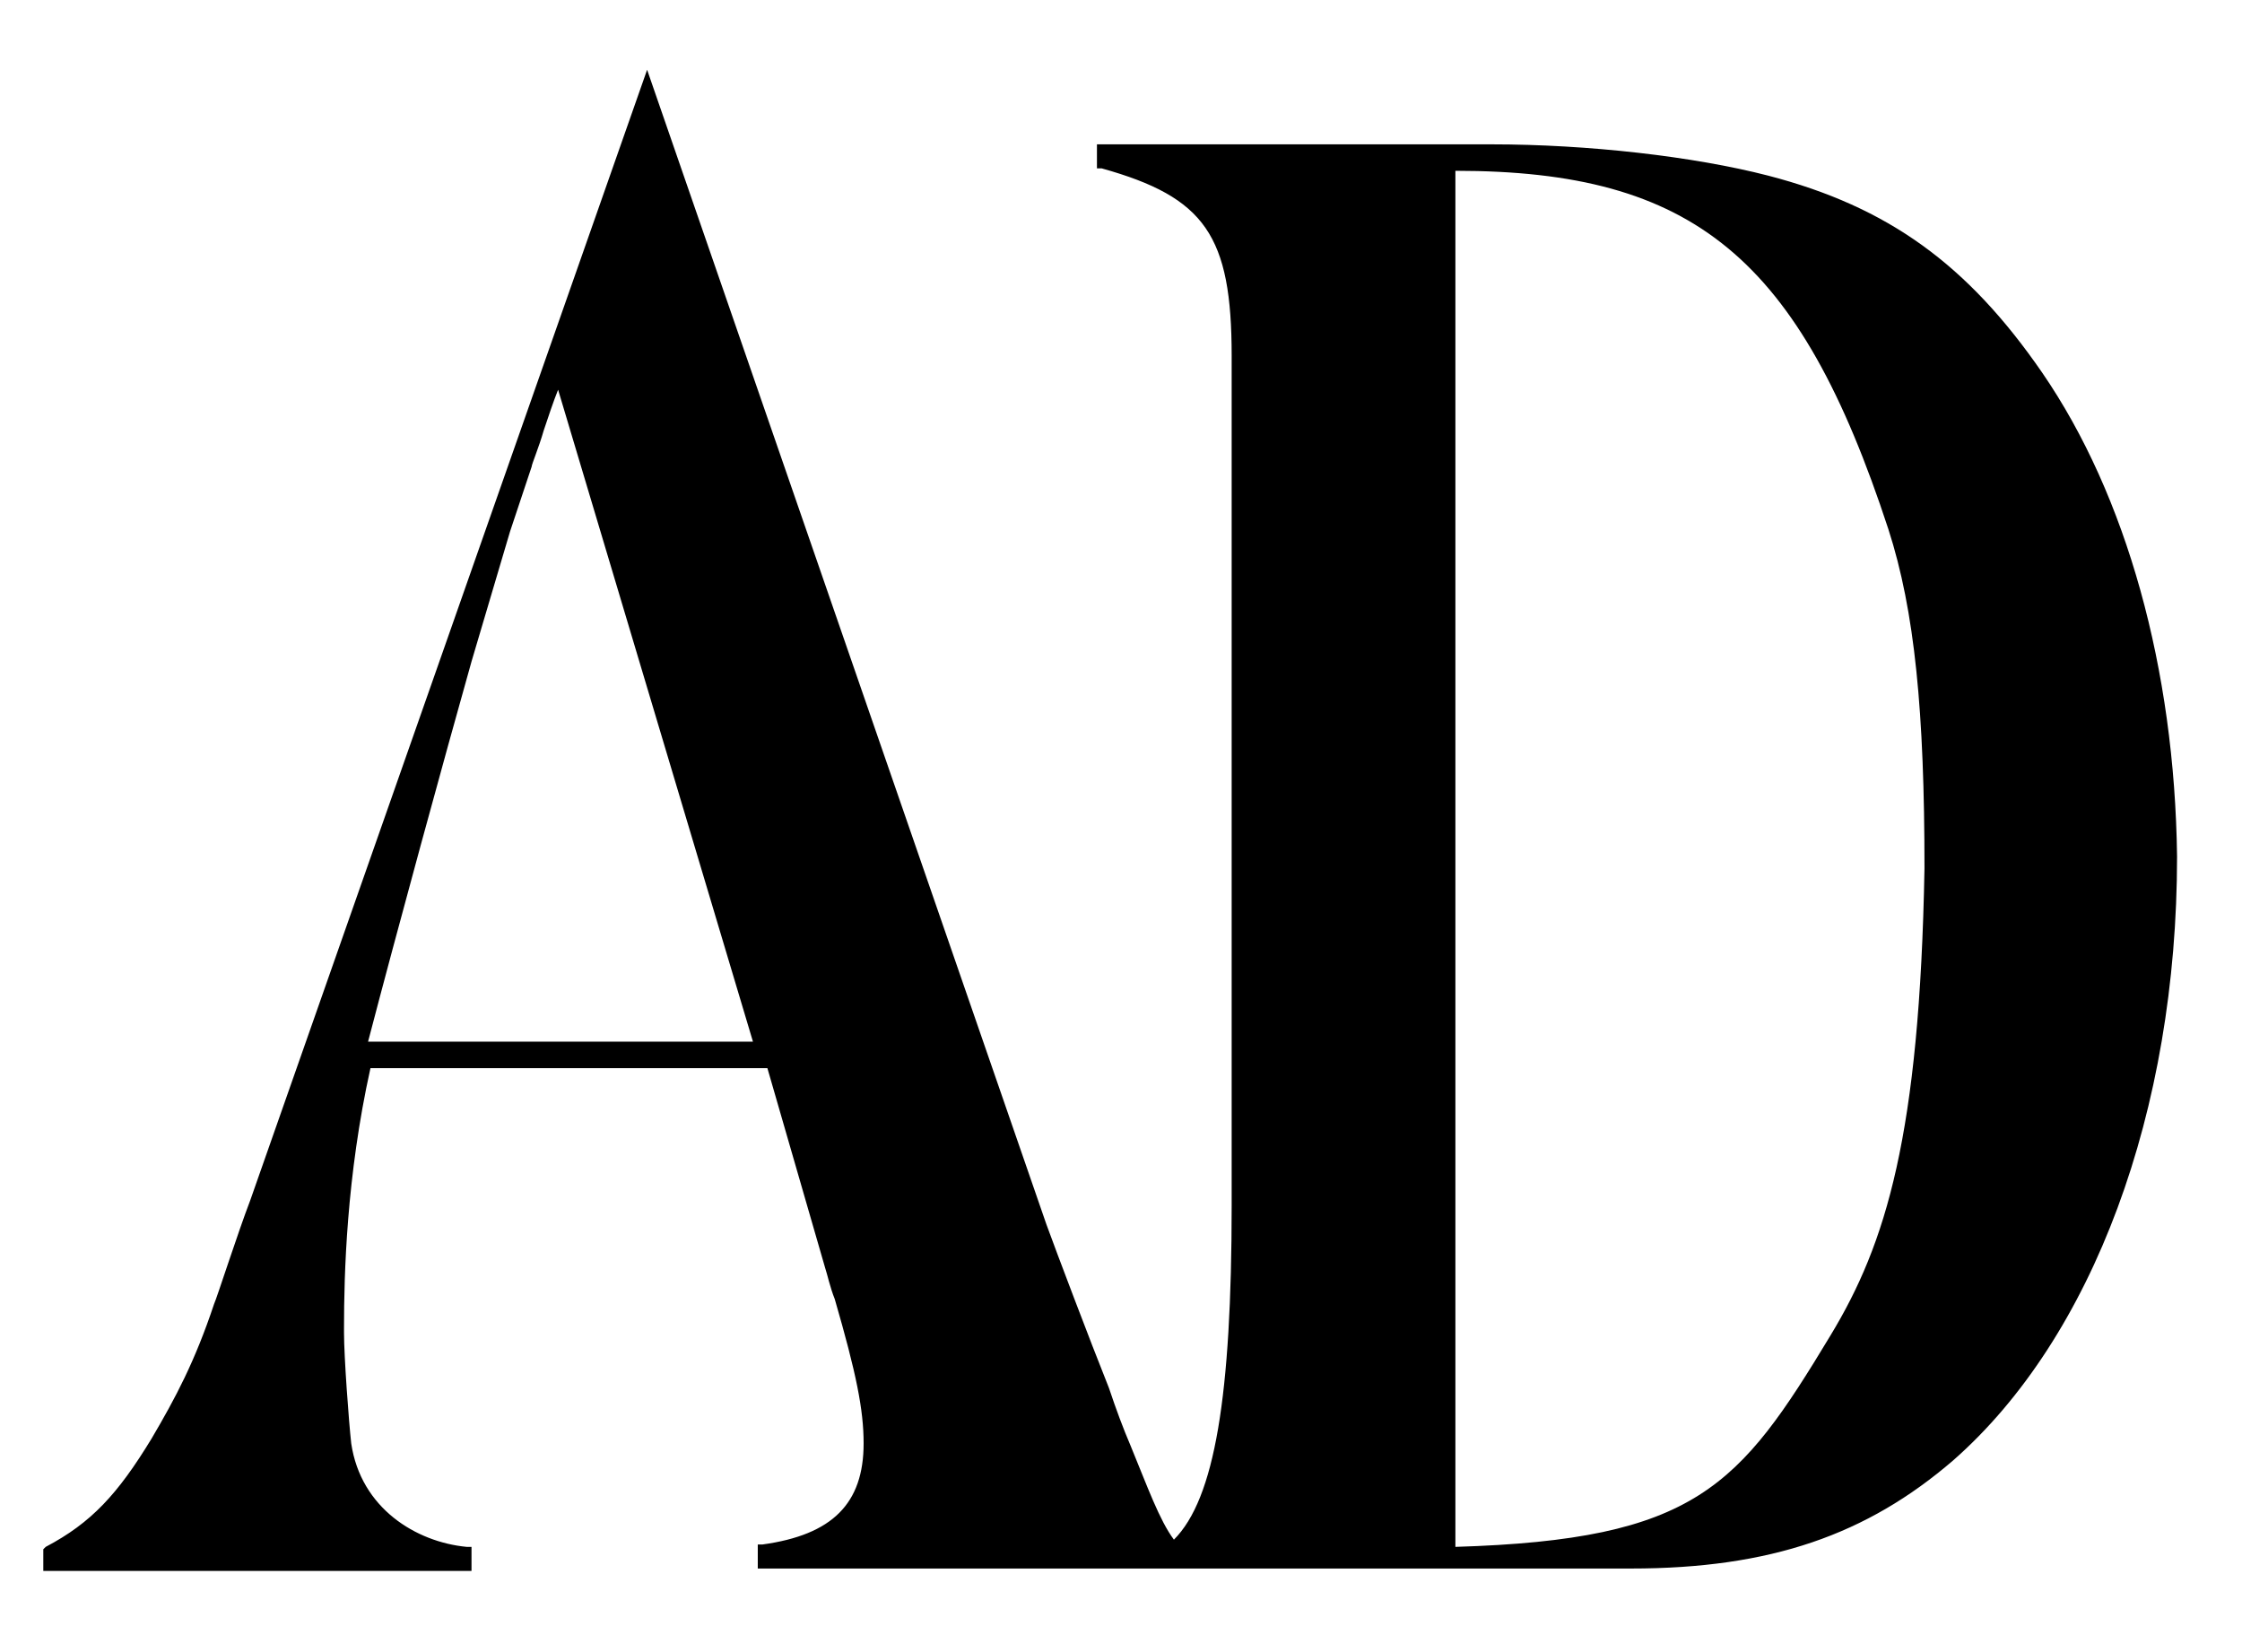 <svg xmlns="http://www.w3.org/2000/svg" fill="none" viewBox="0 0 114 84" height="84" width="114">
<path fill="black" d="M103.848 18.959C100.056 13.455 96.02 10.519 89.904 8.929C86.112 7.95 80.73 7.339 75.837 7.339H55.777V8.562H56.022C61.282 10.03 62.627 11.987 62.627 18.103V61.281C62.627 70.944 61.771 76.204 59.691 78.283C58.958 77.304 58.346 75.592 57.49 73.513C57.123 72.656 56.756 71.678 56.389 70.577C55.41 68.131 53.698 63.605 53.209 62.259L32.904 3.547L12.722 61.036C12.11 62.626 11.009 66.051 10.887 66.296C9.908 69.231 8.93 71.066 7.706 73.146C5.994 75.959 4.649 77.427 2.324 78.65L2.202 78.772V79.873H23.975V78.65H23.73C21.161 78.405 18.348 76.693 17.859 73.39C17.736 72.289 17.492 68.987 17.492 67.764V67.519C17.492 64.828 17.614 59.813 18.837 54.309H39.02L41.955 64.461C42.078 64.828 42.2 65.44 42.445 66.051C43.545 69.843 43.913 71.678 43.913 73.39C43.913 76.448 42.322 78.038 38.775 78.528H38.531V79.751H82.932C90.026 79.751 94.919 78.038 99.322 74.246C106.417 68.008 110.698 56.51 110.698 43.545C110.576 34.004 108.129 25.197 103.848 18.959ZM97.855 44.156C97.61 57.734 95.897 63.238 93.084 67.886C88.436 75.592 86.234 78.283 74.003 78.65V8.684C86.112 8.684 91.494 13.088 96.02 26.91C97.365 31.068 97.855 36.206 97.855 44.156ZM23.975 33.637L25.932 27.032L27.033 23.729C27.033 23.607 27.4 22.751 27.644 21.895C27.889 21.161 28.134 20.427 28.378 19.815L38.286 52.963H18.715C20.183 47.337 22.629 38.407 23.975 33.637Z"></path>
</svg>
